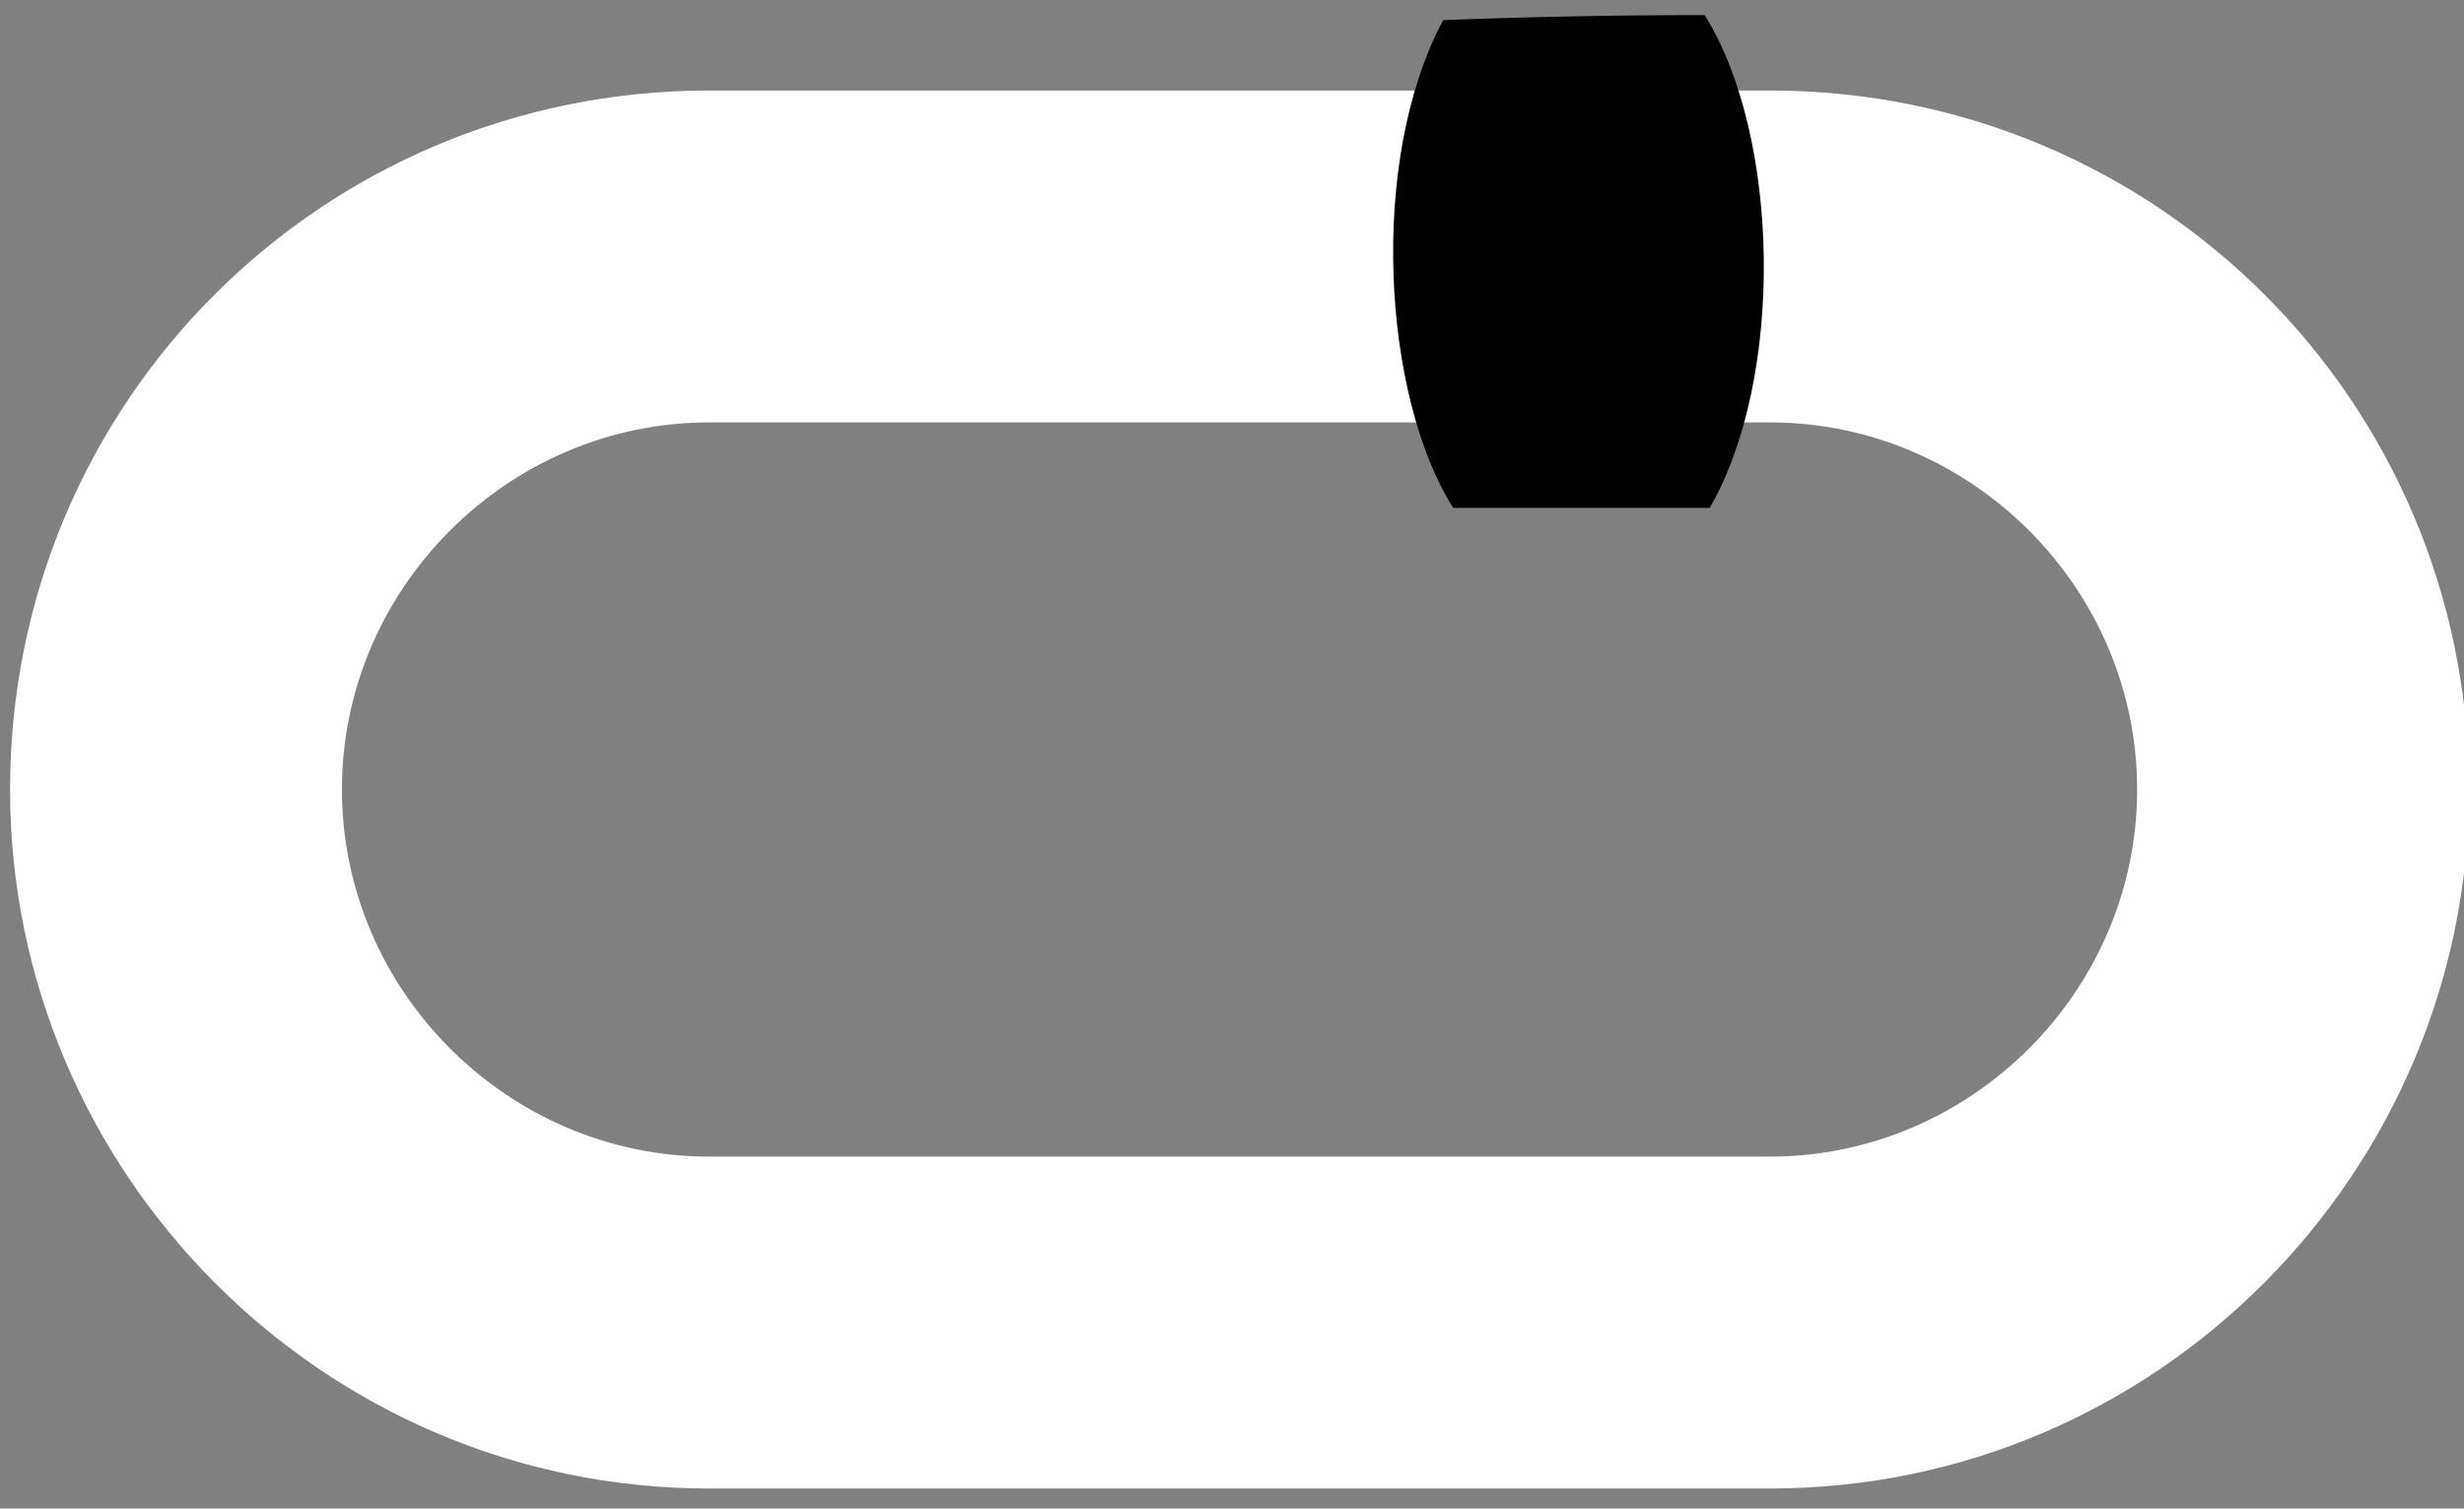 <svg version="1.2" xmlns="http://www.w3.org/2000/svg" viewBox="0 0 49 30" width="49" height="30">
	<rect x="0" y="0" width="49" height="30" fill="#808080" stroke="none"/>
	<title>&lt;Compound Path&gt;</title>
	<style>
		.s0 { fill: #fefefe } 
		.s1 { fill: #000000 } 
	</style>
	<path id="&lt;Compound Path&gt;" fill-rule="evenodd" class="s0" d="m49.1 15.7c0 7.6-6.2 13.9-13.9 13.9h-21.1c-7.7 0-13.9-6.3-13.9-13.9 0-7.7 6.2-13.9 13.9-13.9h21.1c7.7 0 13.9 6.2 13.9 13.9zm-35-7.3c-4 0-7.3 3.3-7.3 7.3 0 4 3.3 7.3 7.3 7.3h21.1c4 0 7.3-3.3 7.3-7.3 0-4-3.3-7.3-7.3-7.3z"/>
	<path id="&lt;Path&gt;" class="s1" d="m28.7 0.4q2.6-0.1 5.2-0.1c1.5 2.4 1.6 7.2 0.1 9.8q-2.6 0-5.1 0c-1.4-2.2-1.7-6.9-0.2-9.7z"/>
</svg>